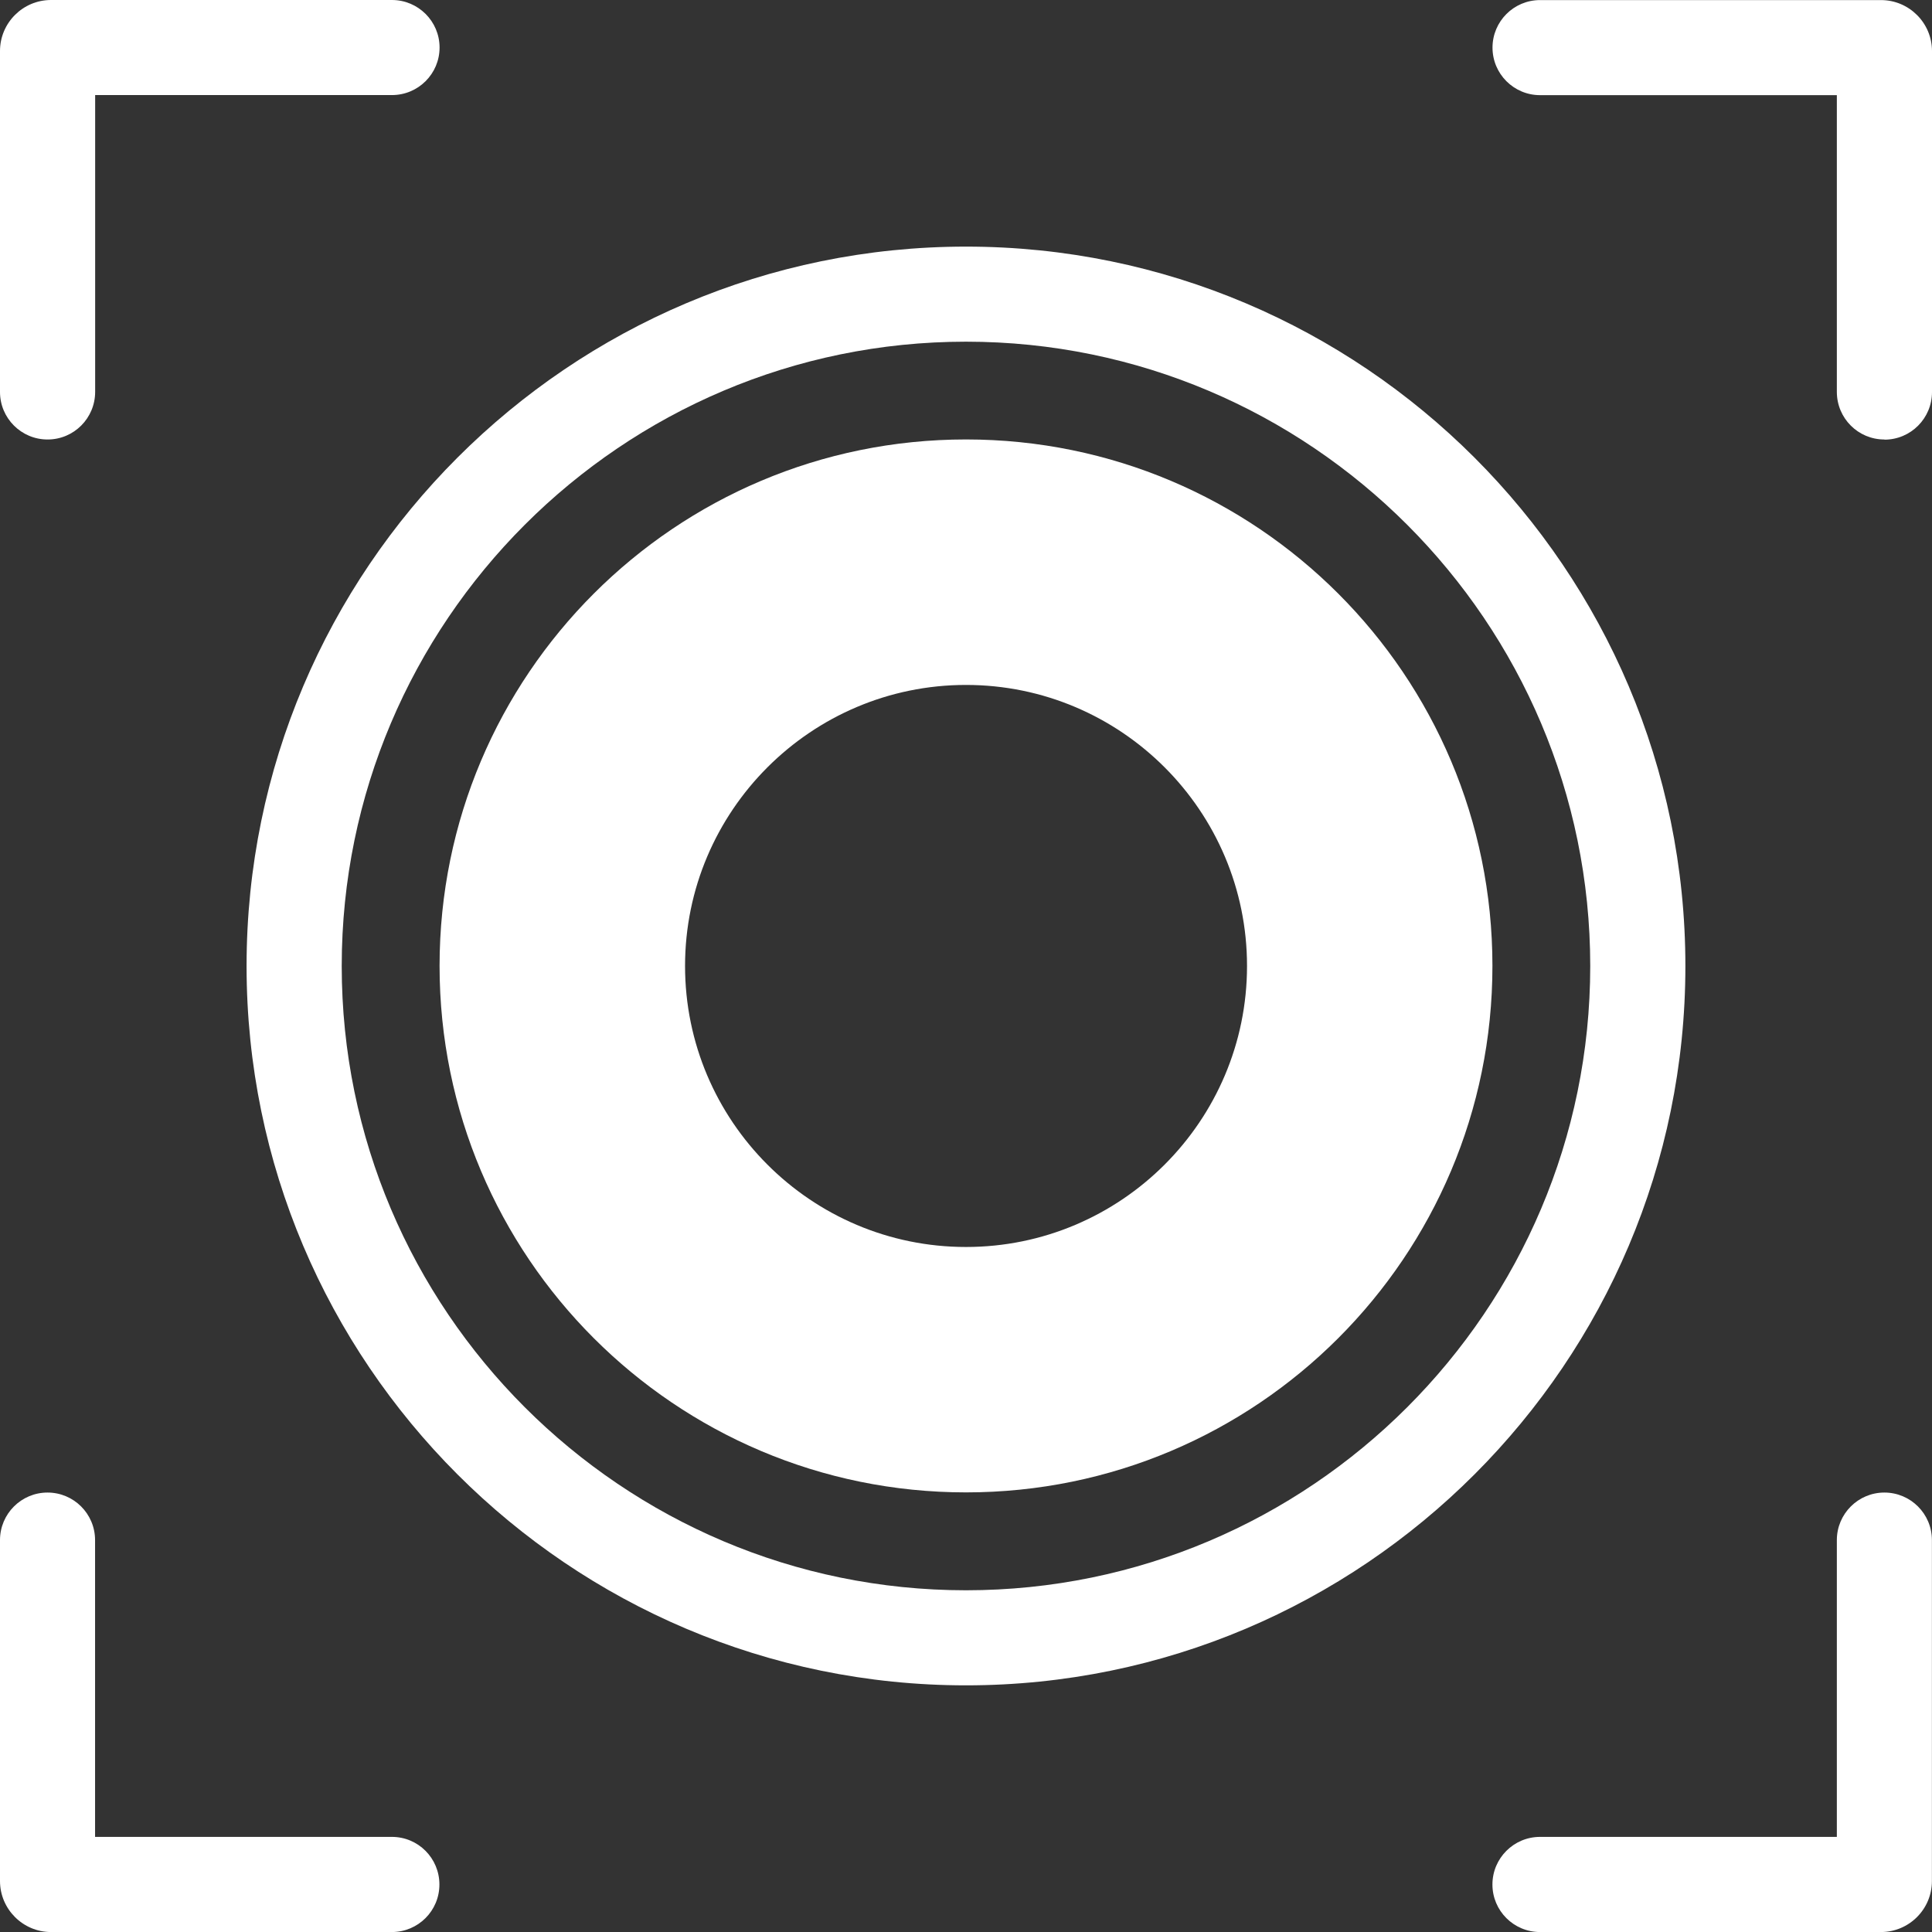 <svg width="48" height="48" viewBox="0 0 48 48" fill="none" xmlns="http://www.w3.org/2000/svg">
<rect x="0" y="0" width="48" height="48" fill="#333333" stroke="none"/>
<g id="Group">
<path id="Vector" d="M1.181 10.919C0.529 10.919 0 10.39 0 9.738V1.267C0 0.57 0.568 0 1.267 0H9.738C10.39 0 10.921 0.529 10.921 1.181C10.921 1.833 10.392 2.362 9.738 2.362H2.364V9.736C2.364 10.39 1.835 10.919 1.183 10.919" fill="white"/>
<path id="Vector_2" d="M46.817 10.919C46.163 10.919 45.636 10.39 45.636 9.736V2.364H38.262C37.61 2.364 37.081 1.835 37.081 1.183C37.081 0.531 37.61 0.002 38.262 0.002H46.733C47.432 0.002 48 0.572 48 1.269V9.74C48 10.394 47.471 10.923 46.819 10.923" fill="white"/>
<path id="Vector_3" d="M24 10.918C16.777 10.918 10.921 16.774 10.921 23.997C10.921 31.22 16.777 37.078 24 37.078C31.223 37.078 37.079 31.222 37.079 23.997C37.079 16.772 31.223 10.918 24 10.918ZM24 17.017C27.851 17.017 30.982 20.149 30.982 23.999C30.982 27.85 27.851 30.981 24 30.981C20.15 30.981 17.02 27.85 17.02 23.999C17.02 20.149 20.151 17.017 24 17.017Z" fill="white"/>
<path id="Vector_4" d="M24 8.489C15.449 8.489 8.49 15.448 8.49 24.001C8.49 32.554 15.449 39.51 24 39.51C32.551 39.51 39.509 32.554 39.509 24.001C39.509 15.448 32.551 8.489 24 8.489ZM24 41.872C14.144 41.872 6.126 33.856 6.126 24.001C6.126 14.145 14.144 6.127 24 6.127C33.855 6.127 41.873 14.145 41.873 24.001C41.873 33.856 33.855 41.872 24 41.872Z" fill="white"/>
<path id="Vector_5" d="M9.738 48.001H1.267C0.57 48.001 0 47.431 0 46.734V38.263C0 37.611 0.529 37.082 1.181 37.082C1.833 37.082 2.362 37.611 2.362 38.263V45.637H9.736C10.39 45.637 10.917 46.166 10.917 46.82C10.917 47.474 10.388 48.001 9.736 48.001" fill="white"/>
<path id="Vector_6" d="M46.733 48.001H38.262C37.608 48.001 37.079 47.472 37.079 46.82C37.079 46.168 37.608 45.637 38.262 45.637H45.636V38.263C45.636 37.611 46.165 37.082 46.817 37.082C47.469 37.082 47.998 37.611 47.998 38.263V46.734C47.998 47.433 47.43 48.001 46.731 48.001" fill="white"/>
</g>
</svg>
